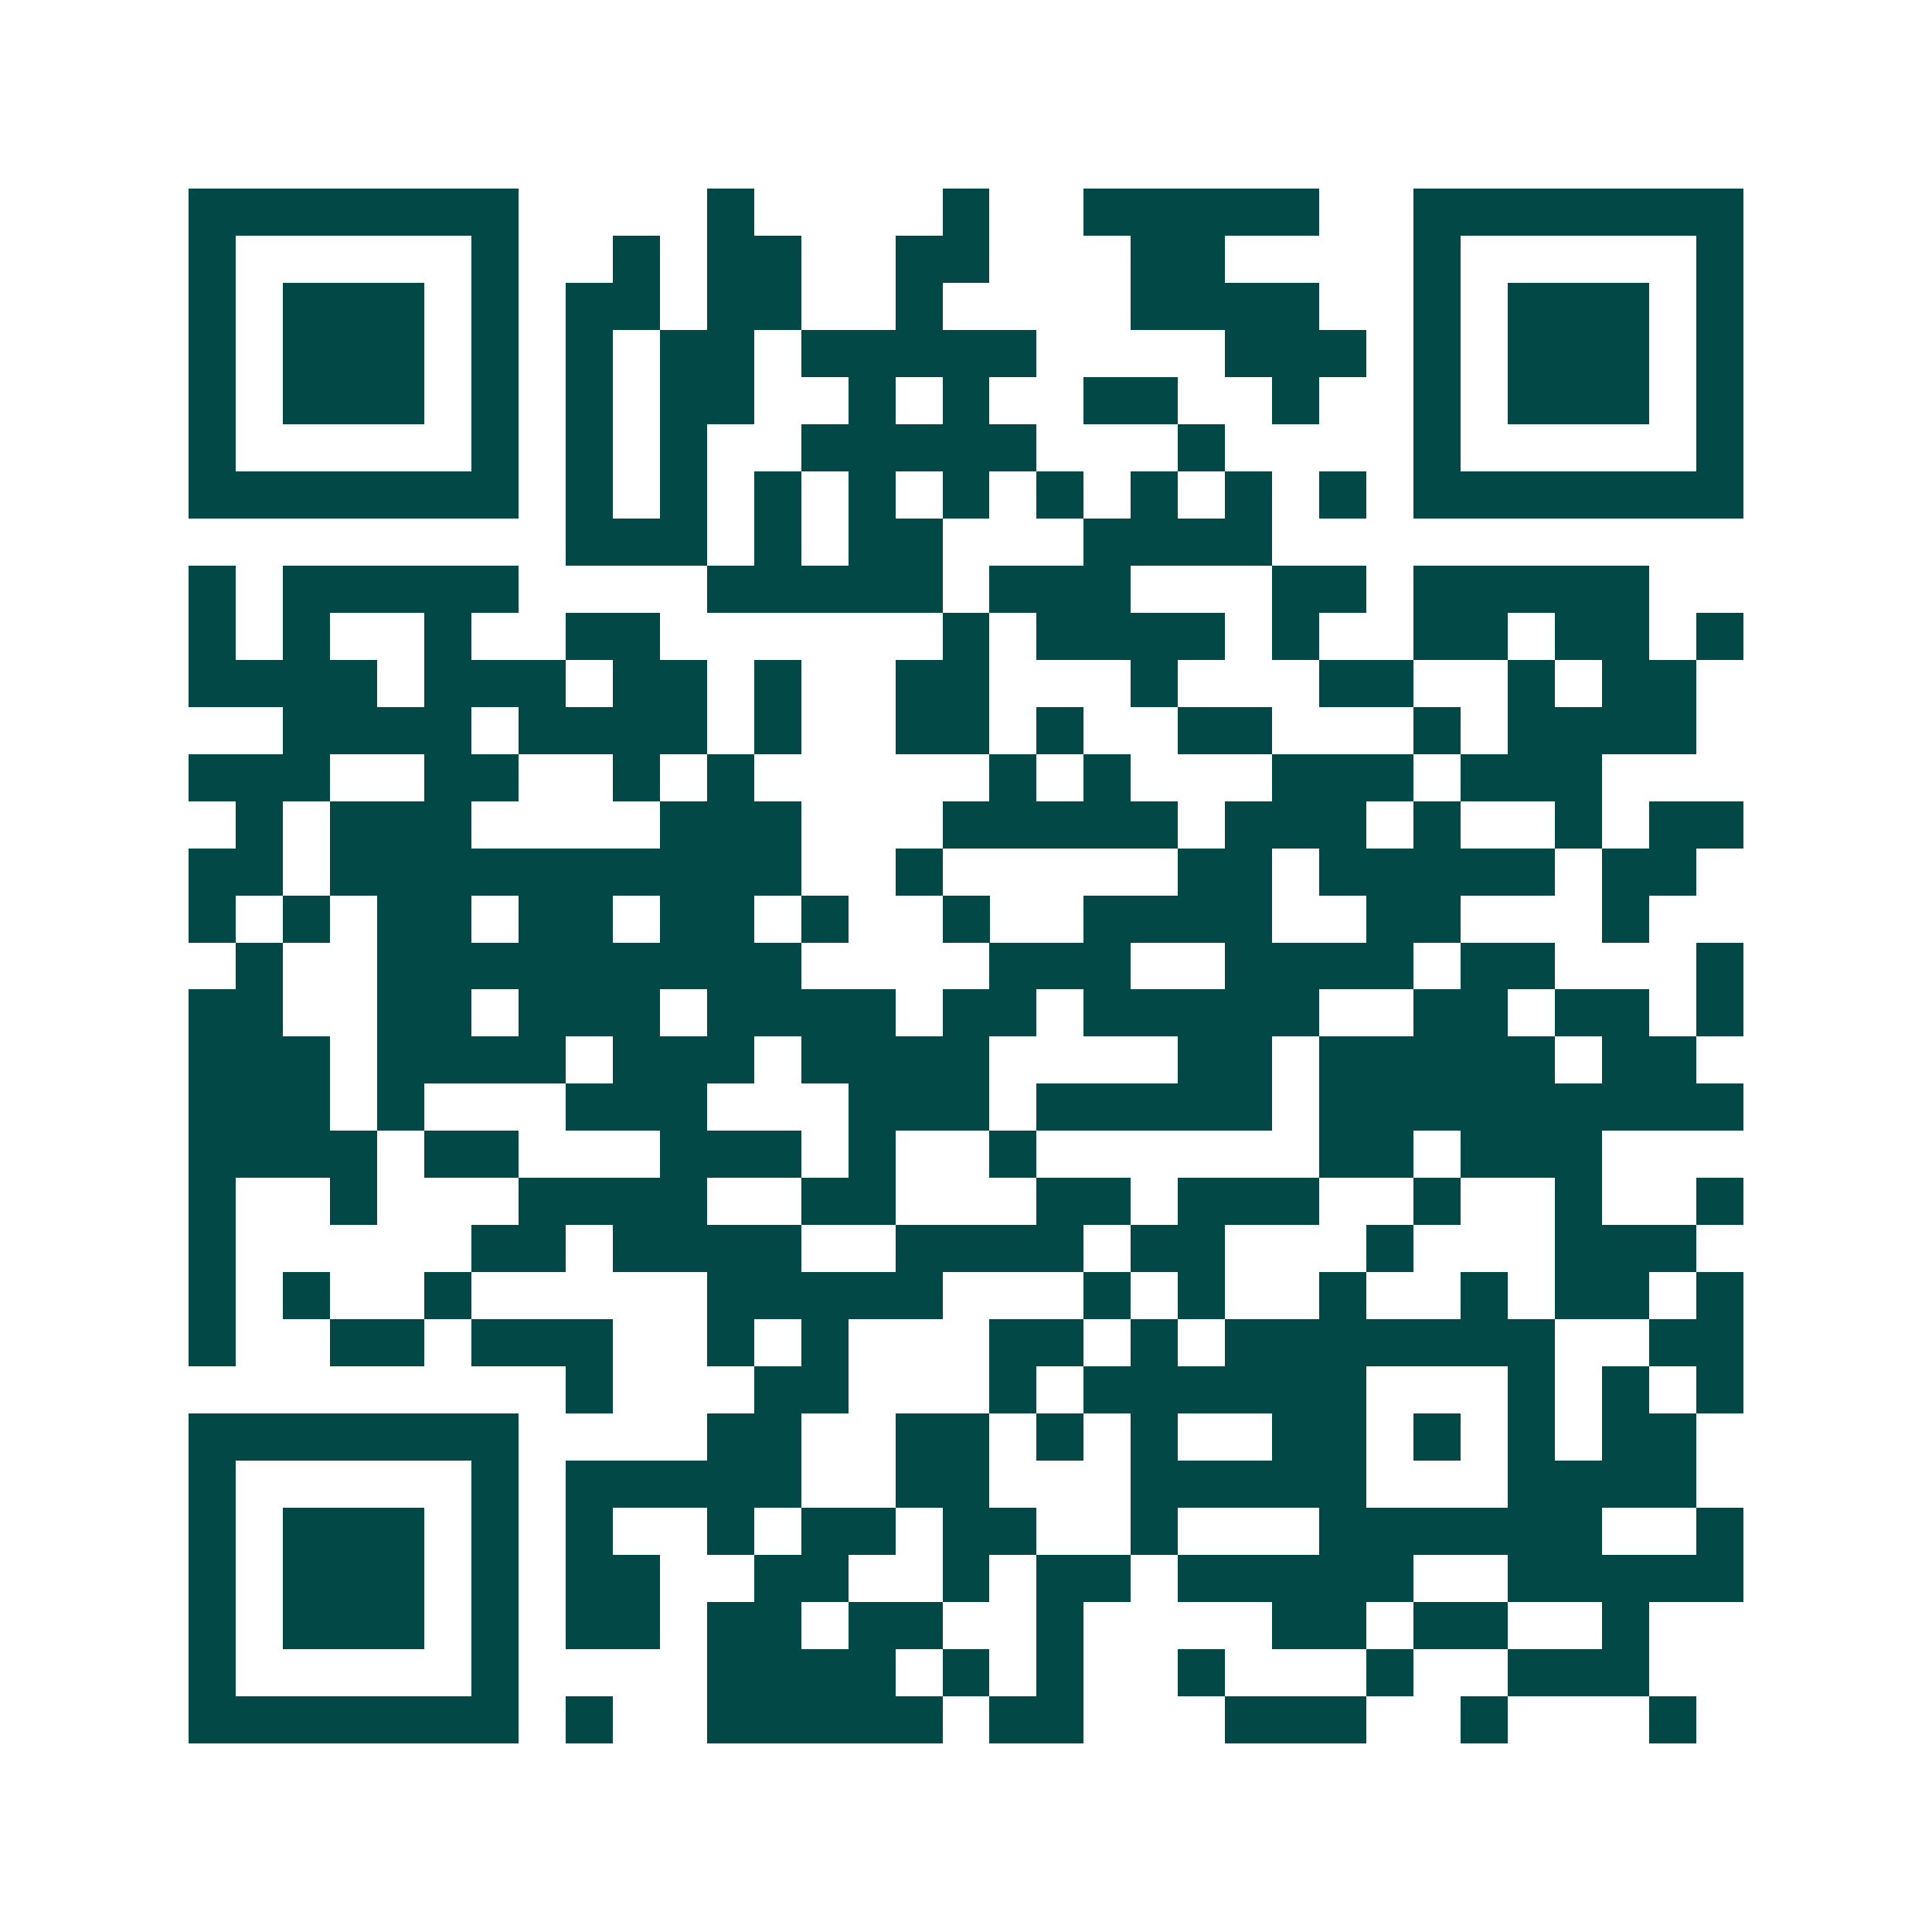<svg xmlns="http://www.w3.org/2000/svg" width="200" height="200" viewBox="0 0 41 41" shape-rendering="crispEdges"><path fill="#ffffff" d="M0 0h41v41H0z"/><path stroke="#014847" d="M4 4.5h7m4 0h1m4 0h1m2 0h5m2 0h7M4 5.5h1m5 0h1m2 0h1m1 0h2m2 0h2m3 0h2m4 0h1m5 0h1M4 6.5h1m1 0h3m1 0h1m1 0h2m1 0h2m2 0h1m4 0h4m2 0h1m1 0h3m1 0h1M4 7.5h1m1 0h3m1 0h1m1 0h1m1 0h2m1 0h5m4 0h3m1 0h1m1 0h3m1 0h1M4 8.5h1m1 0h3m1 0h1m1 0h1m1 0h2m2 0h1m1 0h1m2 0h2m2 0h1m2 0h1m1 0h3m1 0h1M4 9.5h1m5 0h1m1 0h1m1 0h1m2 0h5m3 0h1m4 0h1m5 0h1M4 10.5h7m1 0h1m1 0h1m1 0h1m1 0h1m1 0h1m1 0h1m1 0h1m1 0h1m1 0h1m1 0h7M12 11.5h3m1 0h1m1 0h2m3 0h4M4 12.5h1m1 0h5m4 0h5m1 0h3m3 0h2m1 0h5M4 13.5h1m1 0h1m2 0h1m2 0h2m6 0h1m1 0h4m1 0h1m2 0h2m1 0h2m1 0h1M4 14.5h4m1 0h3m1 0h2m1 0h1m2 0h2m3 0h1m3 0h2m2 0h1m1 0h2M6 15.5h4m1 0h4m1 0h1m2 0h2m1 0h1m2 0h2m3 0h1m1 0h4M4 16.5h3m2 0h2m2 0h1m1 0h1m5 0h1m1 0h1m3 0h3m1 0h3M5 17.5h1m1 0h3m4 0h3m3 0h5m1 0h3m1 0h1m2 0h1m1 0h2M4 18.5h2m1 0h10m2 0h1m5 0h2m1 0h5m1 0h2M4 19.5h1m1 0h1m1 0h2m1 0h2m1 0h2m1 0h1m2 0h1m2 0h4m2 0h2m3 0h1M5 20.5h1m2 0h9m4 0h3m2 0h4m1 0h2m3 0h1M4 21.5h2m2 0h2m1 0h3m1 0h4m1 0h2m1 0h5m2 0h2m1 0h2m1 0h1M4 22.5h3m1 0h4m1 0h3m1 0h4m4 0h2m1 0h5m1 0h2M4 23.5h3m1 0h1m3 0h3m3 0h3m1 0h5m1 0h9M4 24.5h4m1 0h2m3 0h3m1 0h1m2 0h1m6 0h2m1 0h3M4 25.5h1m2 0h1m3 0h4m2 0h2m3 0h2m1 0h3m2 0h1m2 0h1m2 0h1M4 26.5h1m5 0h2m1 0h4m2 0h4m1 0h2m3 0h1m3 0h3M4 27.5h1m1 0h1m2 0h1m5 0h5m3 0h1m1 0h1m2 0h1m2 0h1m1 0h2m1 0h1M4 28.5h1m2 0h2m1 0h3m2 0h1m1 0h1m3 0h2m1 0h1m1 0h7m2 0h2M12 29.5h1m3 0h2m3 0h1m1 0h6m3 0h1m1 0h1m1 0h1M4 30.5h7m4 0h2m2 0h2m1 0h1m1 0h1m2 0h2m1 0h1m1 0h1m1 0h2M4 31.5h1m5 0h1m1 0h5m2 0h2m3 0h5m3 0h4M4 32.5h1m1 0h3m1 0h1m1 0h1m2 0h1m1 0h2m1 0h2m2 0h1m3 0h6m2 0h1M4 33.5h1m1 0h3m1 0h1m1 0h2m2 0h2m2 0h1m1 0h2m1 0h5m2 0h5M4 34.5h1m1 0h3m1 0h1m1 0h2m1 0h2m1 0h2m2 0h1m4 0h2m1 0h2m2 0h1M4 35.5h1m5 0h1m4 0h4m1 0h1m1 0h1m2 0h1m3 0h1m2 0h3M4 36.5h7m1 0h1m2 0h5m1 0h2m3 0h3m2 0h1m3 0h1"/></svg>
